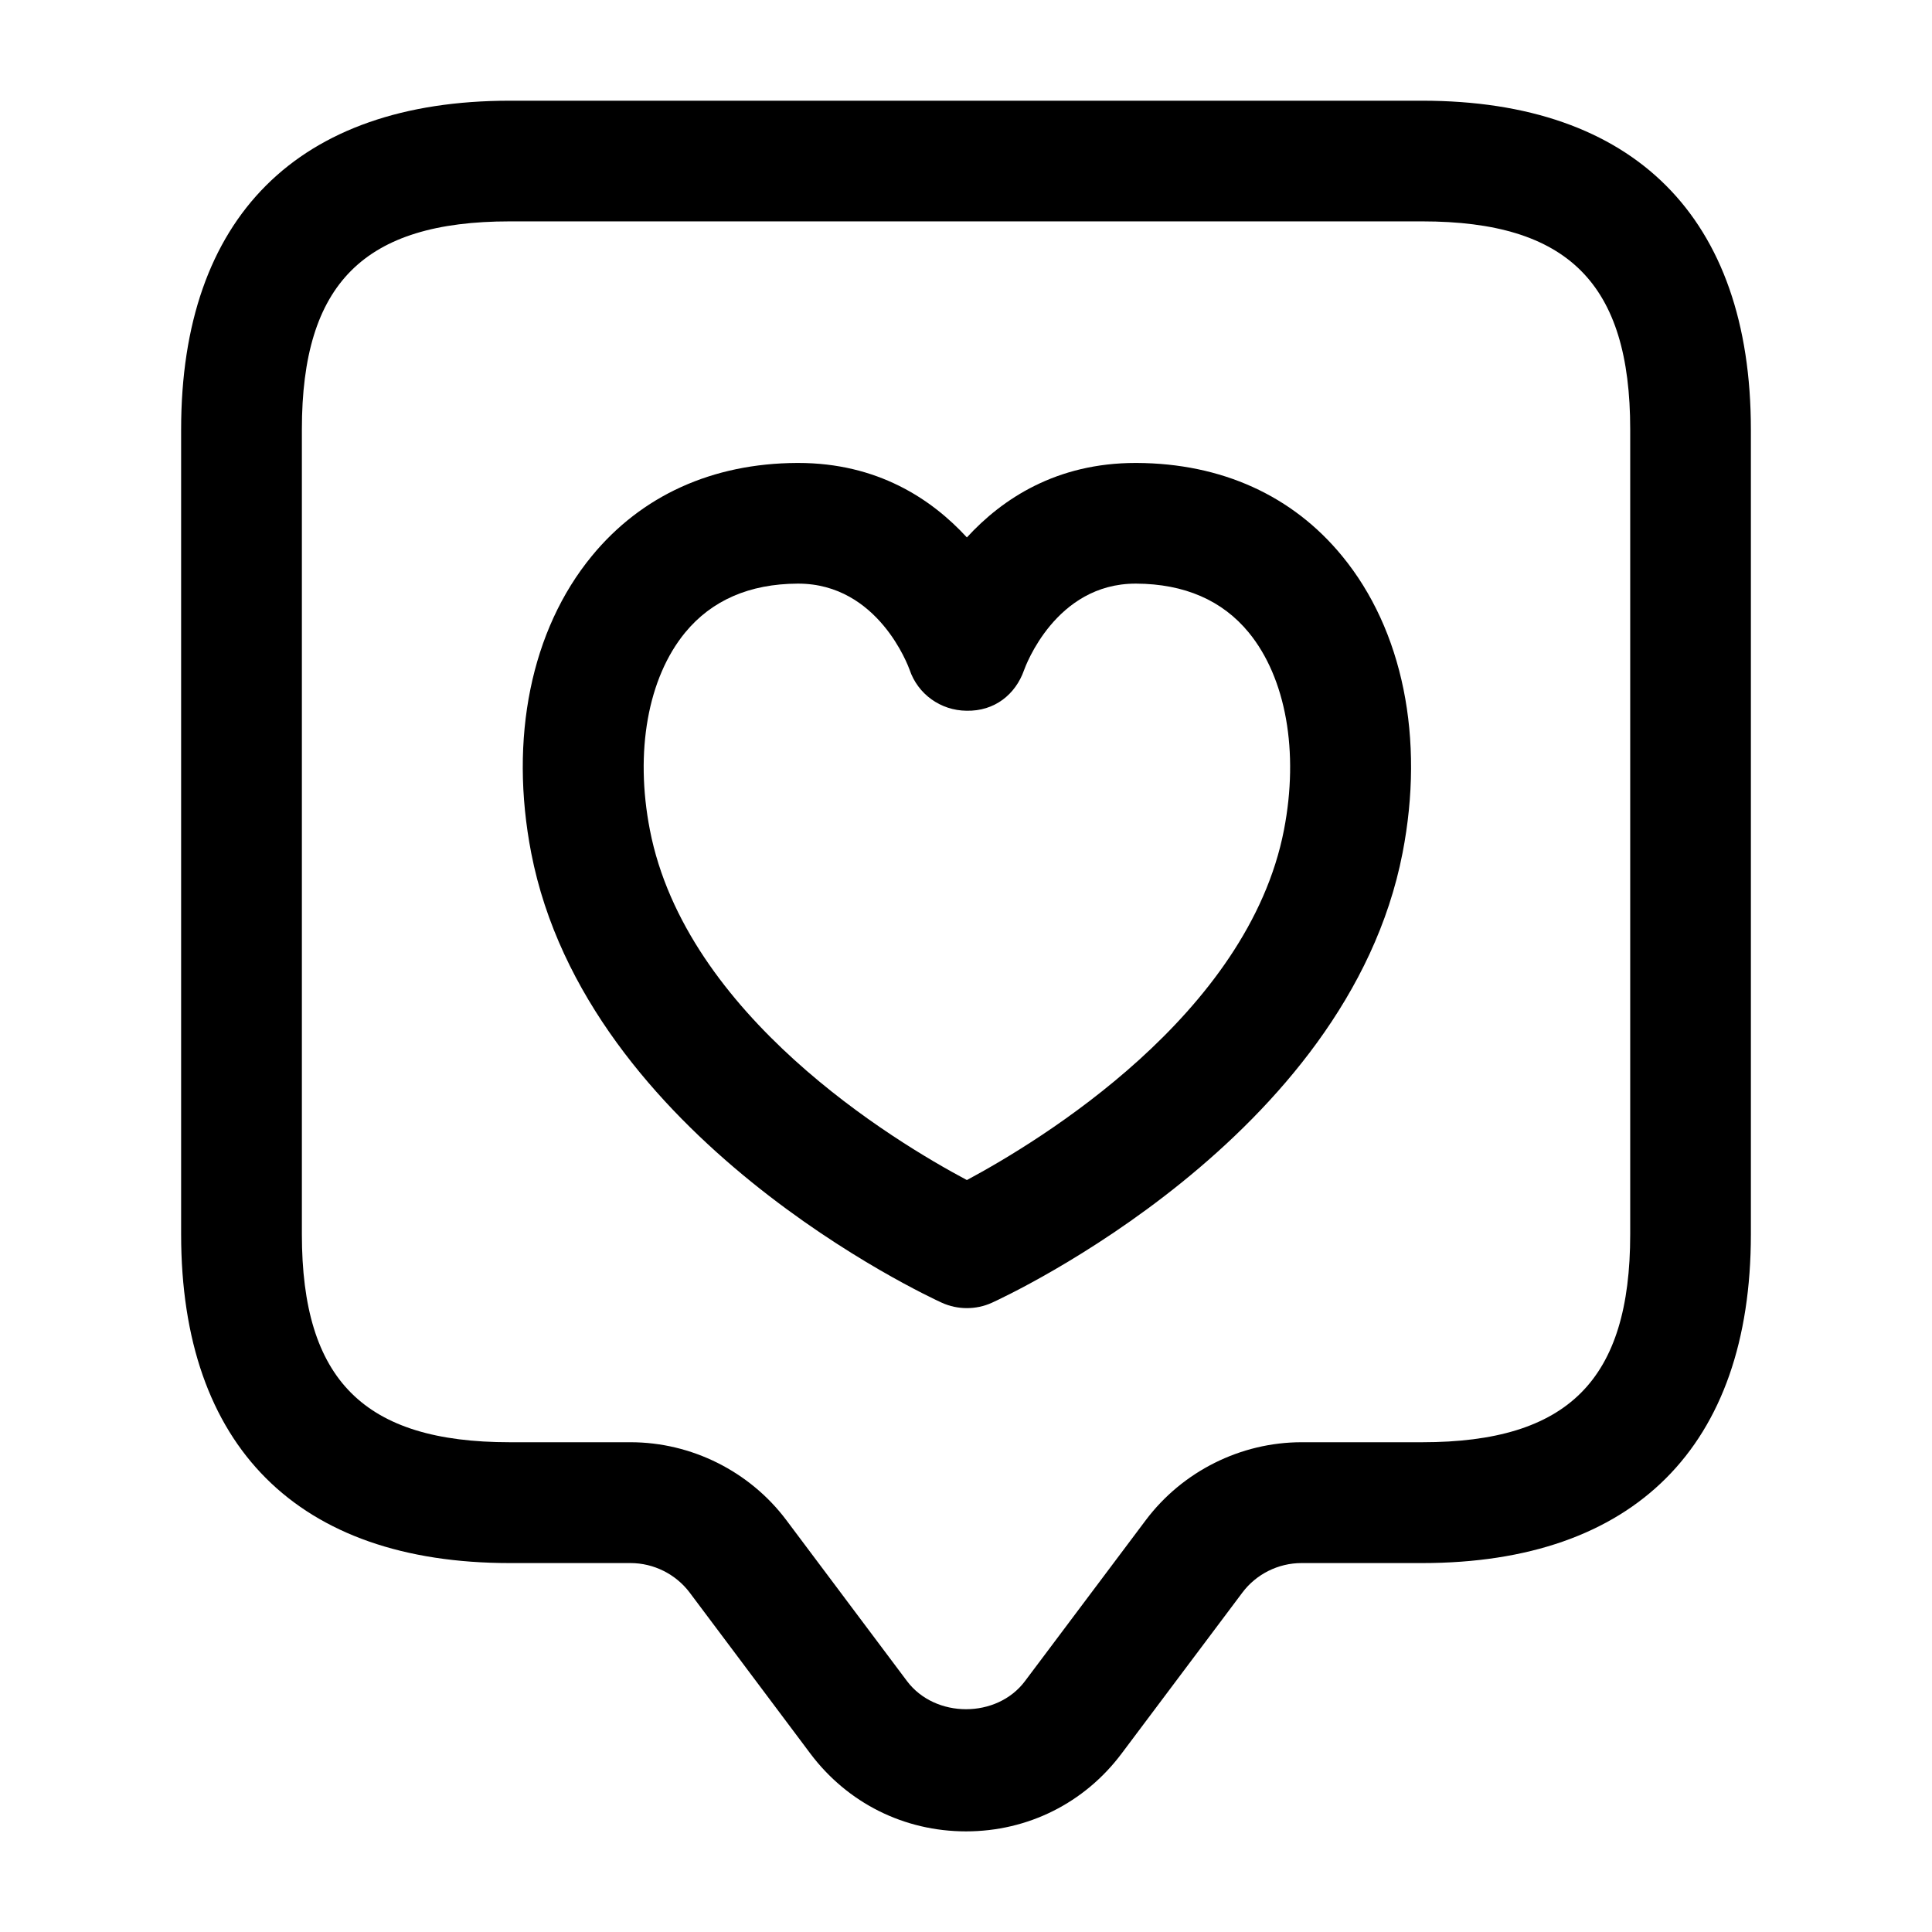 <svg width="24" height="24" viewBox="0 0 24 24" fill="none" xmlns="http://www.w3.org/2000/svg">
<path d="M12 22.75C11.231 22.75 10.527 22.397 10.066 21.783L8.567 19.783C8.394 19.554 8.12 19.417 7.833 19.417H6.333C3.7 19.417 2.25 17.967 2.25 15.334V5.334C2.25 2.701 3.7 1.251 6.333 1.251H17.667C20.3 1.251 21.75 2.701 21.75 5.334V15.334C21.75 17.967 20.3 19.417 17.667 19.417H16.167C15.88 19.417 15.605 19.554 15.433 19.784L13.933 21.783C13.473 22.397 12.769 22.75 12 22.75ZM6.333 2.75C4.522 2.75 3.75 3.522 3.75 5.333V15.333C3.75 17.144 4.522 17.916 6.333 17.916H7.833C8.589 17.916 9.312 18.277 9.767 18.882L11.267 20.883C11.617 21.349 12.385 21.349 12.733 20.883L14.234 18.883C14.689 18.278 15.412 17.916 16.168 17.916H17.668C19.479 17.916 20.251 17.143 20.251 15.333V5.333C20.251 3.522 19.479 2.75 17.668 2.75H6.333ZM12.011 16.25C11.905 16.25 11.799 16.228 11.7 16.183C11.52 16.101 7.286 14.137 6.599 10.596C6.323 9.171 6.597 7.826 7.351 6.908C7.968 6.156 8.849 5.756 9.9 5.751C9.906 5.751 9.911 5.751 9.916 5.751C10.897 5.751 11.57 6.196 12.011 6.676C12.451 6.196 13.124 5.751 14.106 5.751C14.111 5.751 14.116 5.751 14.122 5.751C15.174 5.756 16.057 6.156 16.673 6.908C17.427 7.826 17.7 9.171 17.423 10.596C16.736 14.137 12.502 16.101 12.322 16.183C12.223 16.228 12.117 16.25 12.011 16.25ZM9.915 7.25C9.912 7.25 9.91 7.25 9.908 7.25C9.309 7.253 8.84 7.458 8.511 7.858C8.048 8.422 7.884 9.338 8.073 10.309C8.52 12.616 11.106 14.178 12.011 14.659C12.914 14.175 15.505 12.606 15.95 10.309C16.138 9.338 15.975 8.422 15.513 7.858C15.184 7.457 14.713 7.253 14.114 7.25C14.112 7.25 14.109 7.25 14.107 7.25C13.111 7.25 12.737 8.281 12.721 8.325C12.615 8.627 12.354 8.837 12.006 8.829C11.685 8.826 11.401 8.623 11.299 8.319C11.285 8.281 10.911 7.25 9.915 7.25Z" fill="black"/>
</svg>
